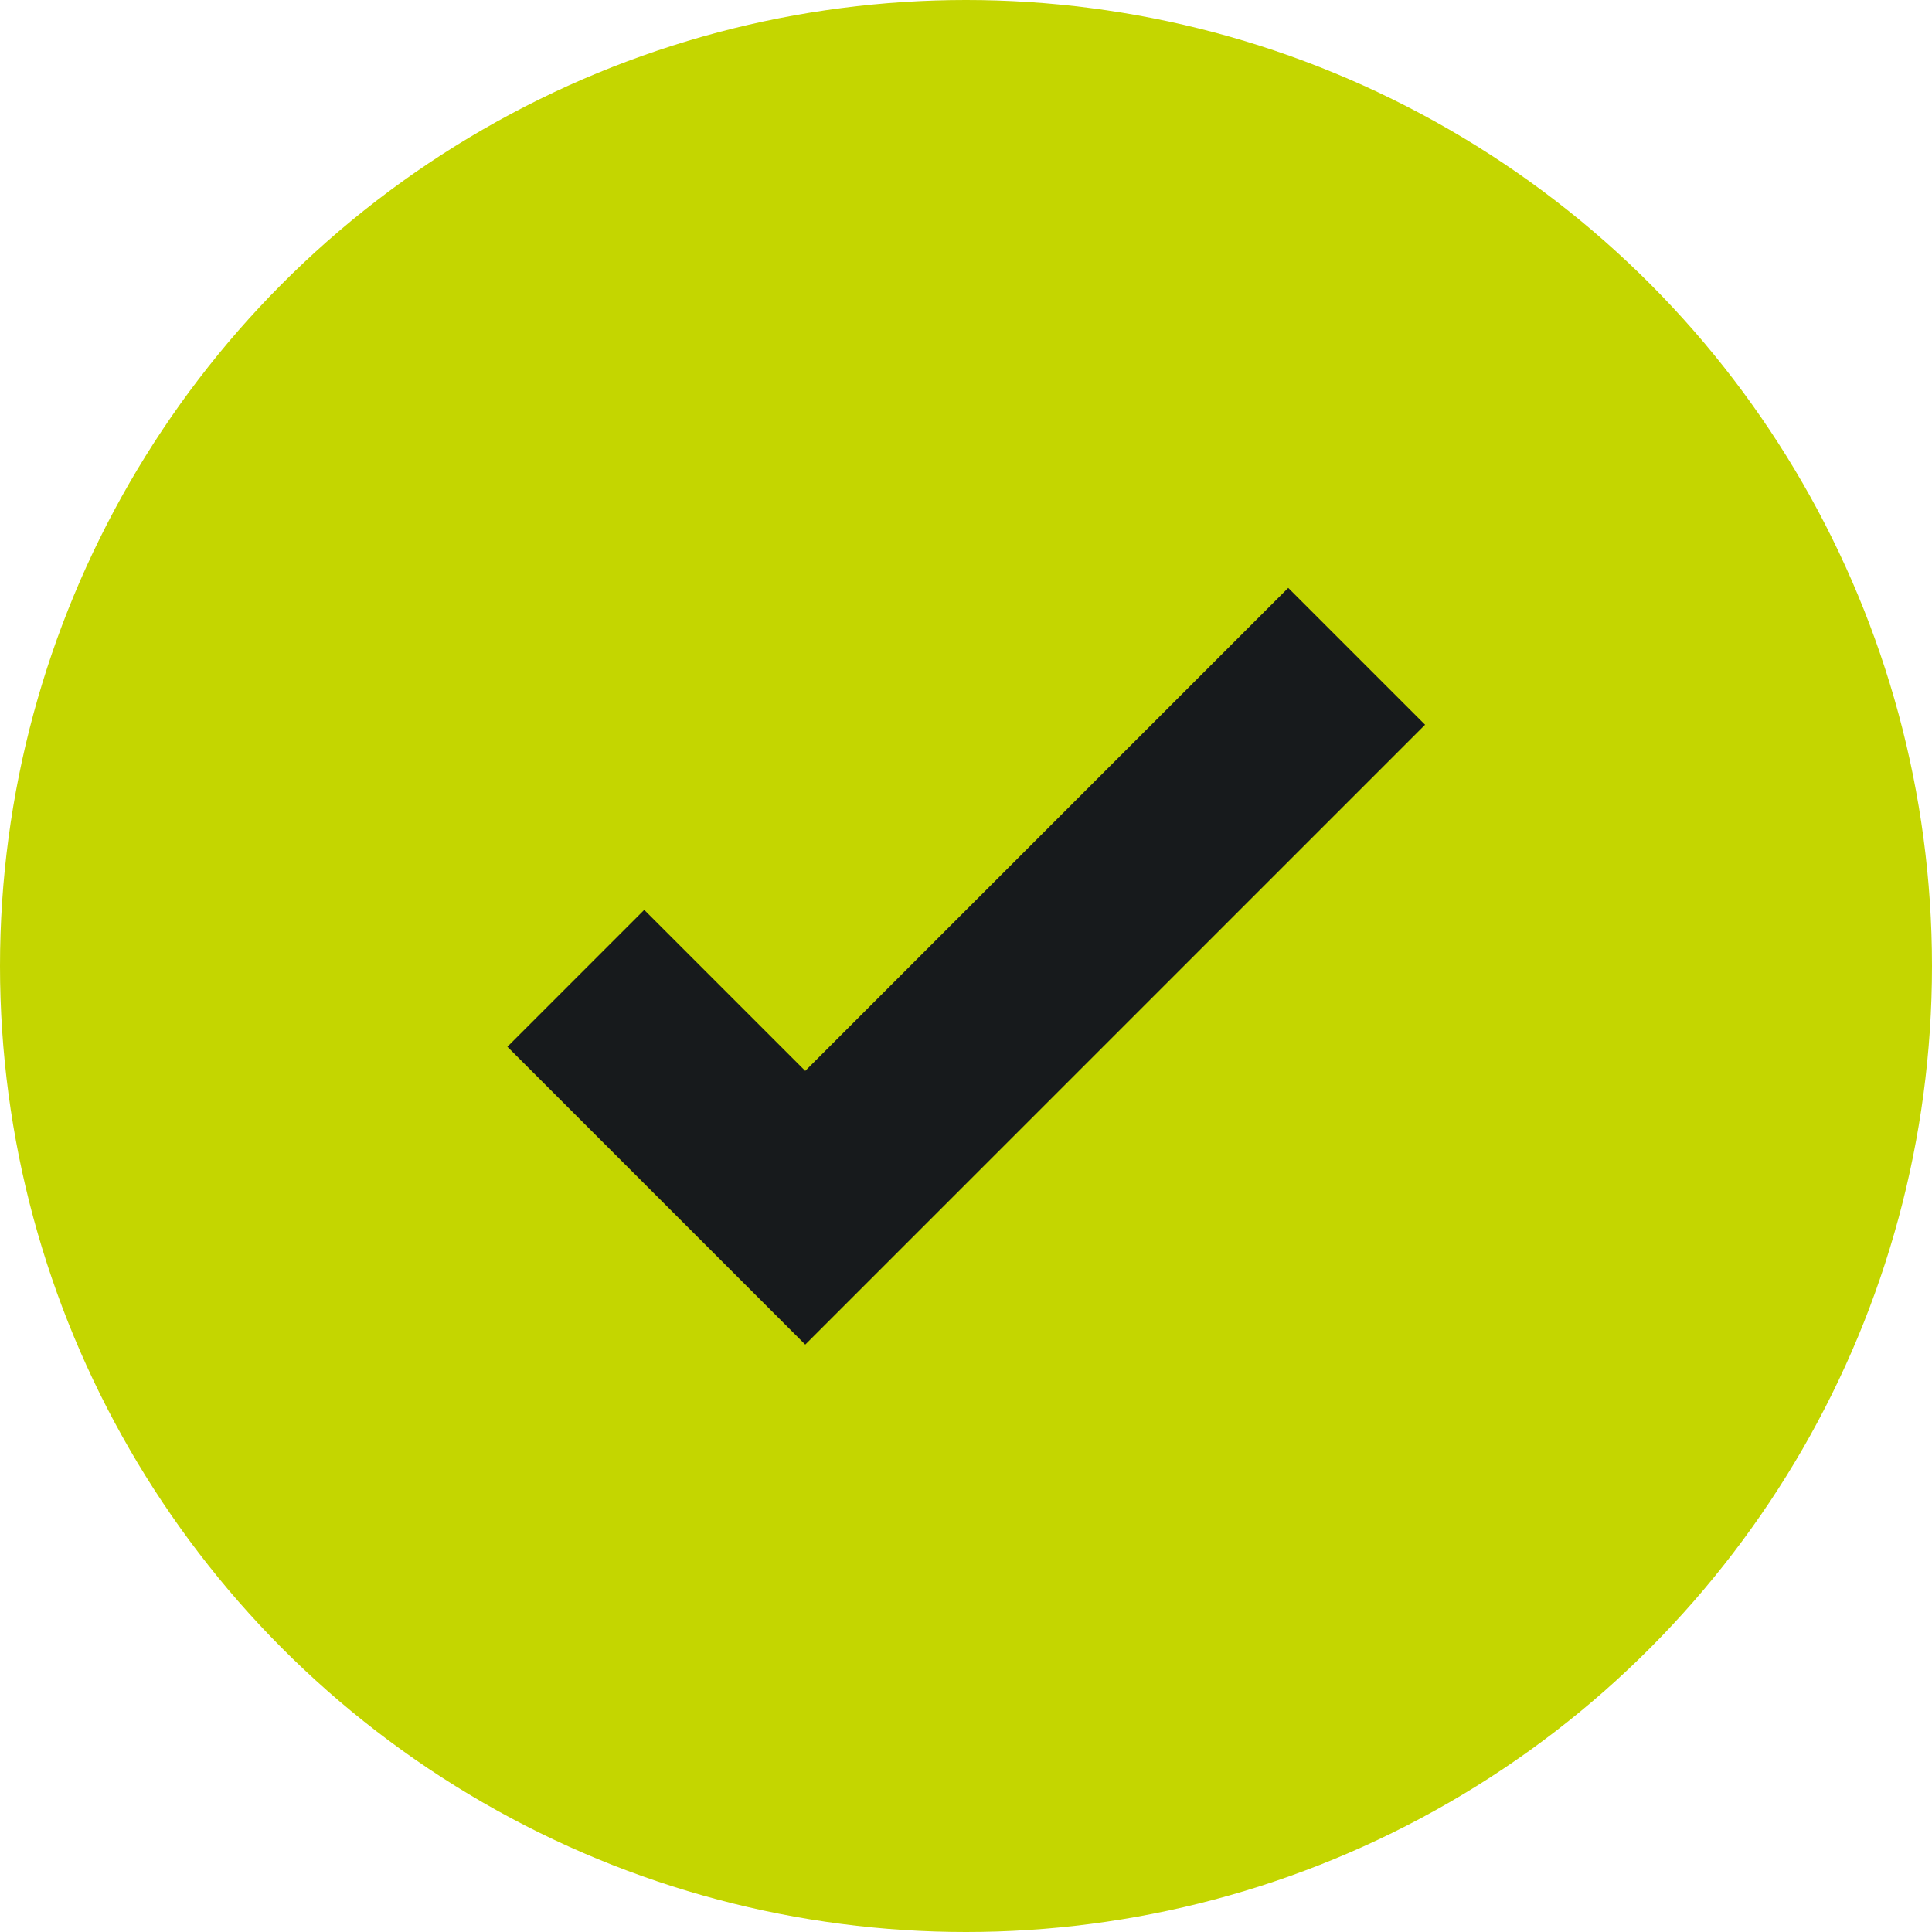 <?xml version="1.0"?>
<svg xmlns="http://www.w3.org/2000/svg" width="24" height="24" viewBox="0 0 24 24">
  <g id="Tick" transform="translate(-762 -2167)">
    <circle id="Ellipse_6" data-name="Ellipse 6" cx="12" cy="12" r="12" transform="translate(762 2167)" fill="#c4d600"/>
    <path id="Union_3" data-name="Union 3" d="M899,1571.7l-2-2,1.7-1.7,2,2,6-6,1.7,1.7-7.7,7.7Z" transform="translate(-128.697 610.303)" fill="#171a1c"/>
  </g>
</svg>
